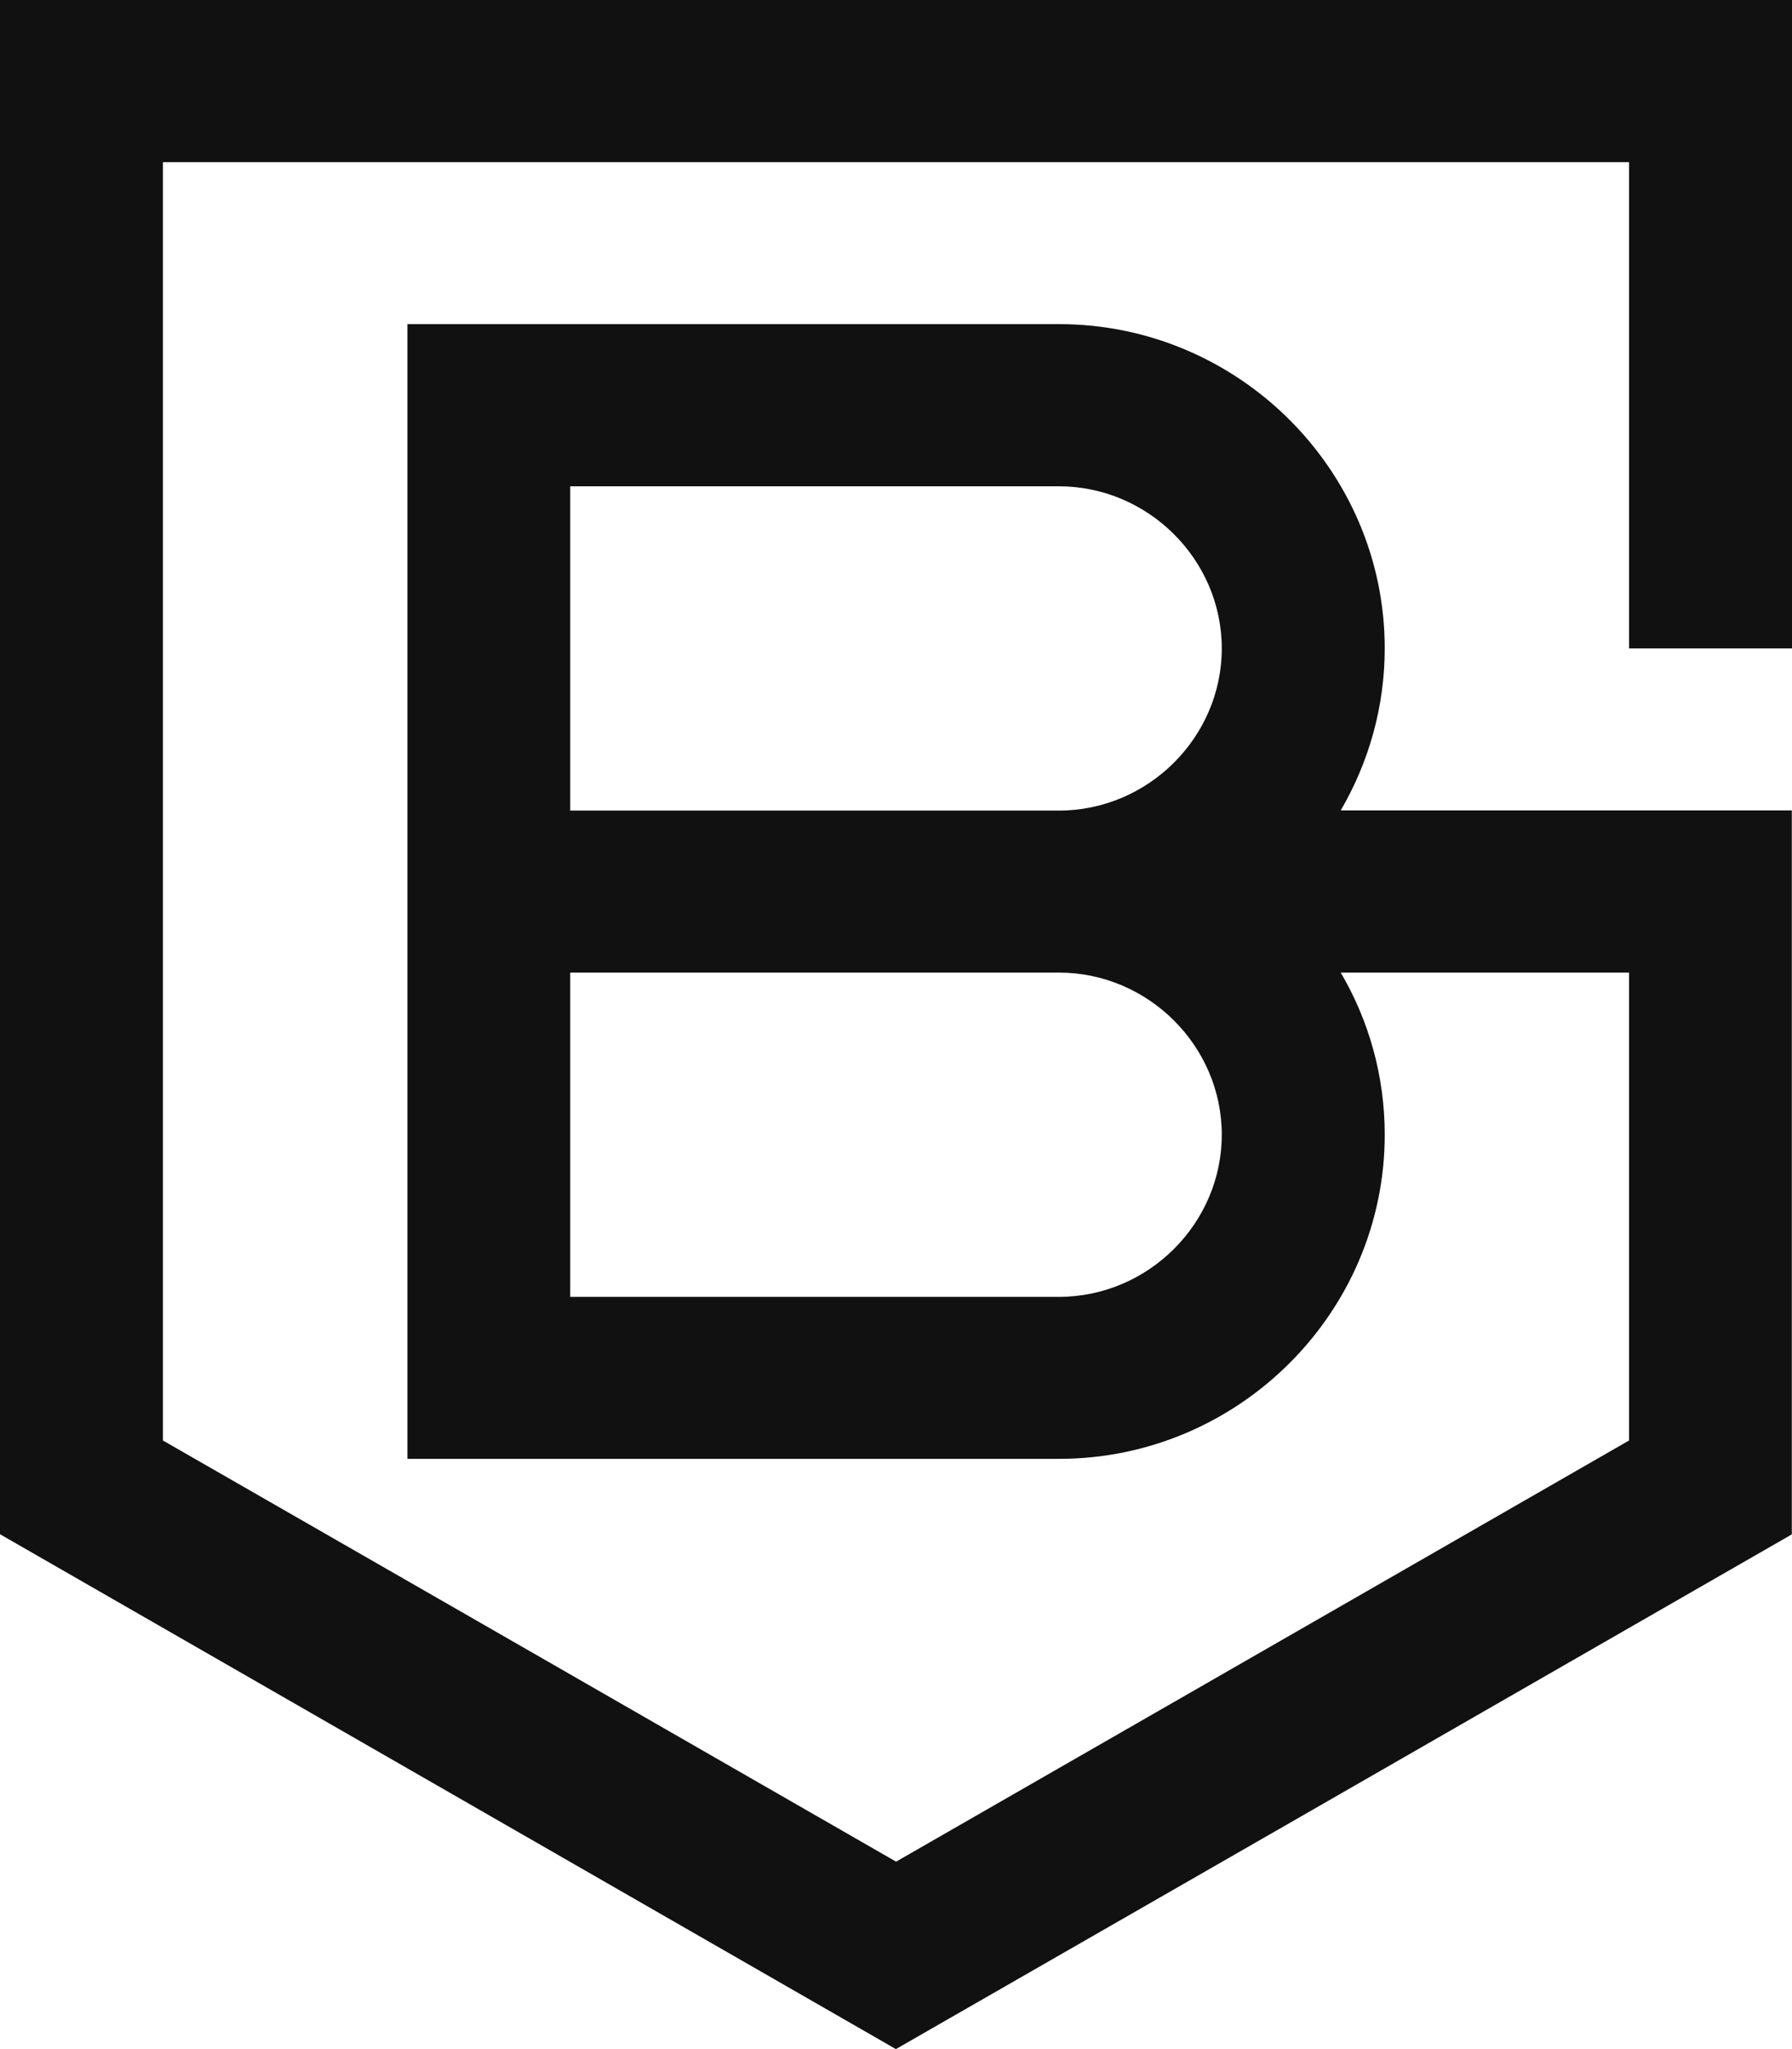 <svg width="77" height="88" viewBox="0 0 77 88" fill="none" xmlns="http://www.w3.org/2000/svg">
<path fill-rule="evenodd" clip-rule="evenodd" d="M7.001 61.863V6.964H69.998V27.847H77V0H0V65.888L17.5 75.94L38.495 88L55.995 77.956L76.992 65.895V41.768V34.804H57.609C58.807 32.752 59.5 30.375 59.5 27.84C59.5 20.181 53.199 13.92 45.505 13.92H17.507V34.804V41.768V62.651H45.505C53.206 62.651 59.5 56.383 59.5 48.731C59.5 46.197 58.814 43.819 57.609 41.768H69.998V61.863L52.498 71.915L38.504 79.95L21.004 69.899L7.001 61.863ZM24.501 41.768H24.664H45.498C49.329 41.768 52.498 44.912 52.498 48.731C52.498 52.543 49.338 55.695 45.498 55.695H24.501V41.768ZM45.498 34.811H24.664H24.501V20.884H45.498C49.329 20.884 52.498 24.028 52.498 27.847C52.498 31.659 49.338 34.811 45.498 34.811Z" fill="#111111"/>
</svg>
